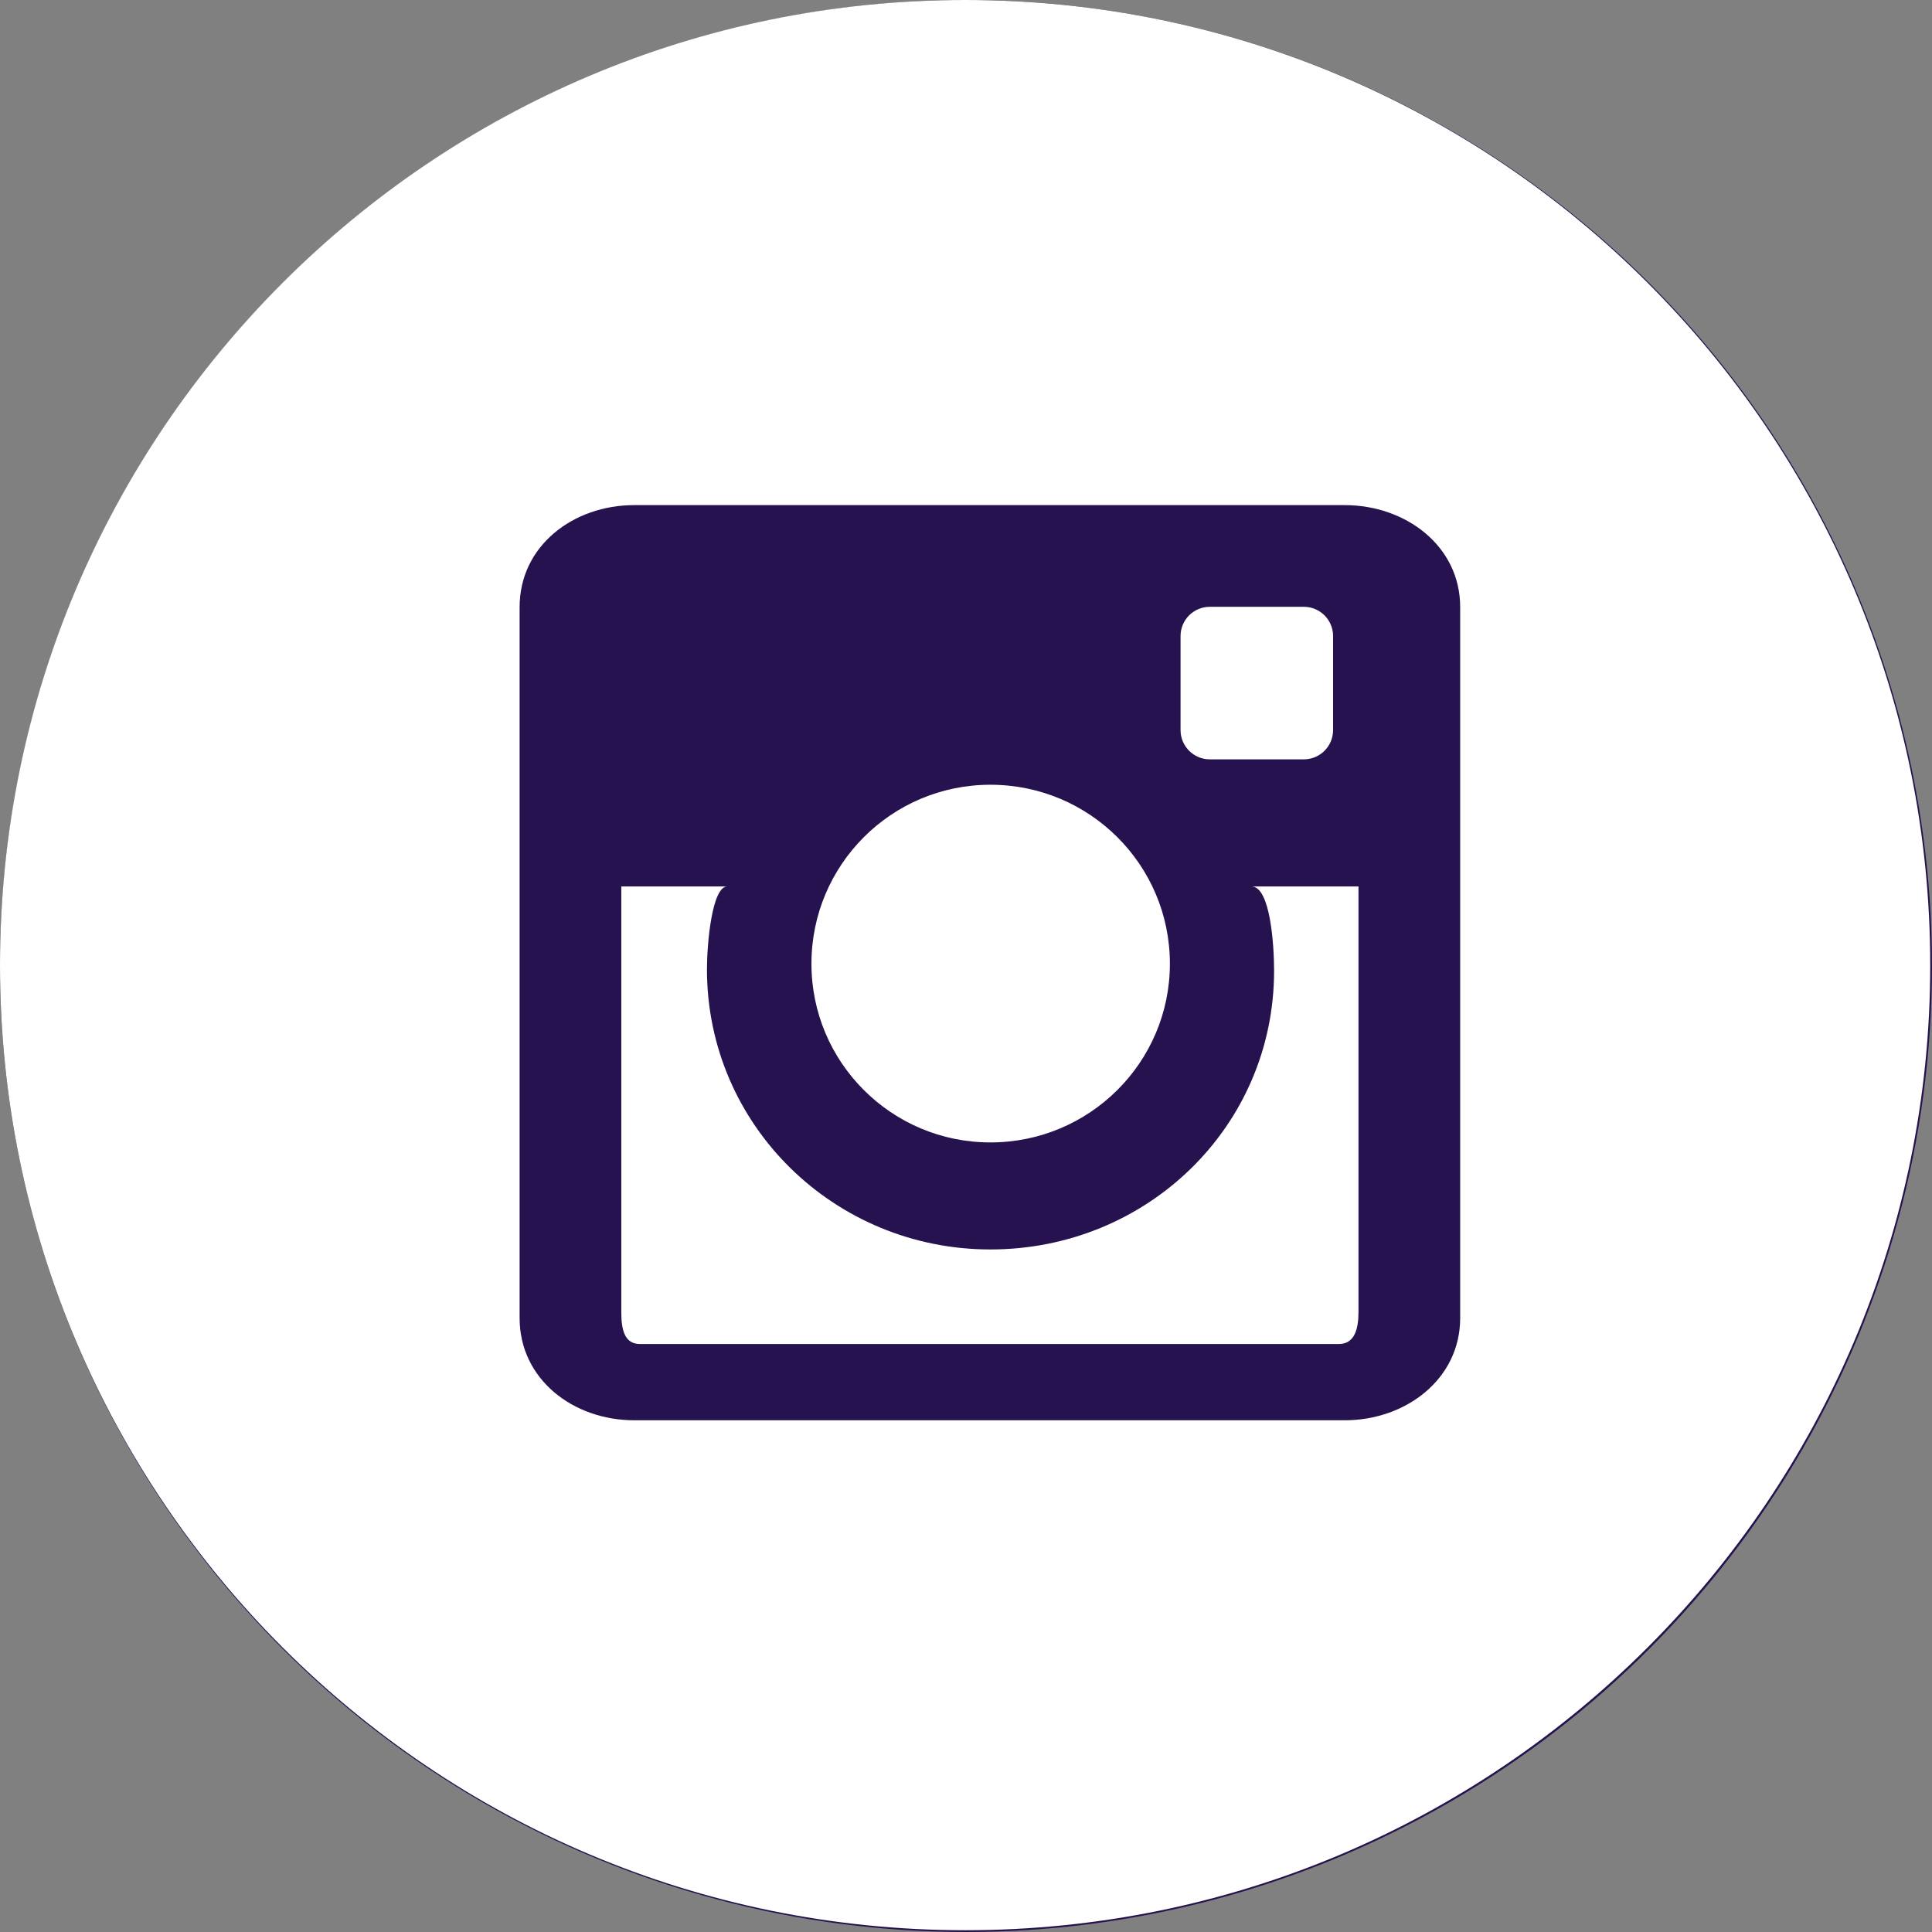 <?xml version="1.0" encoding="UTF-8"?>
<svg width="60px" height="60px" viewBox="0 0 60 60" version="1.1" xmlns="http://www.w3.org/2000/svg" xmlns:xlink="http://www.w3.org/1999/xlink">
    <rect x="0" y="0" width="60" height="60" fill="#808080" stroke="none"/>
    <title>Group 2 Copy</title>
    <g id="Symbols" stroke="none" stroke-width="1" fill="none" fill-rule="evenodd">
        <g id="Desktop-footer" transform="translate(-1316, -141)">
            <g id="Group-2-Copy">
                <g transform="translate(1316, 141)">
                    <circle id="Oval-Copy-2" fill="#26124F" cx="30" cy="30" r="30"></circle>
                    <g id="Group" fill="#FFFFFF">
                        <path d="M29.976,2.24381917e-14 C13.421,2.24381917e-14 4.39414587e-14,13.421 4.39414587e-14,29.976 C4.39414587e-14,46.524 13.421,59.945 29.976,59.945 C46.524,59.945 59.945,46.524 59.945,29.976 C59.945,13.421 46.524,2.24381917e-14 29.976,2.24381917e-14 L29.976,2.24381917e-14 Z M45.347,40.934 C45.347,42.829 43.658,44.108 41.763,44.108 L19.697,44.108 C17.795,44.108 16.137,42.829 16.137,40.934 L16.137,18.853 C16.137,16.958 17.795,15.687 19.697,15.687 L41.763,15.687 C43.658,15.687 45.347,16.958 45.347,18.853 L45.347,40.934 L45.347,40.934 Z" id="Instagram-Circle"></path>
                        <path d="M22.587,27.529 C22.113,27.529 21.955,29.297 21.955,30.103 C21.955,34.942 25.911,38.803 30.758,38.803 C35.621,38.803 39.568,34.986 39.568,30.146 C39.568,29.341 39.45,27.529 38.866,27.529 L42.189,27.529 L42.189,40.745 C42.189,41.25 42.079,41.739 41.582,41.739 L19.871,41.739 C19.374,41.739 19.295,41.25 19.295,40.745 L19.295,27.529 L22.587,27.529 Z M30.758,24.371 C33.837,24.371 36.332,26.858 36.332,29.929 C36.332,32.992 33.837,35.479 30.758,35.479 C27.687,35.479 25.2,32.992 25.2,29.929 C25.2,26.858 27.687,24.371 30.758,24.371 Z M40.492,18.845 C40.993,18.845 41.4,19.251 41.4,19.753 L41.4,22.674 C41.4,23.175 40.993,23.582 40.492,23.582 L37.571,23.582 C37.07,23.582 36.663,23.175 36.663,22.674 L36.663,19.753 C36.663,19.251 37.07,18.845 37.571,18.845 L40.492,18.845 Z" id="Instagram"></path>
                    </g>
                </g>
            </g>
        </g>
    </g>
</svg>